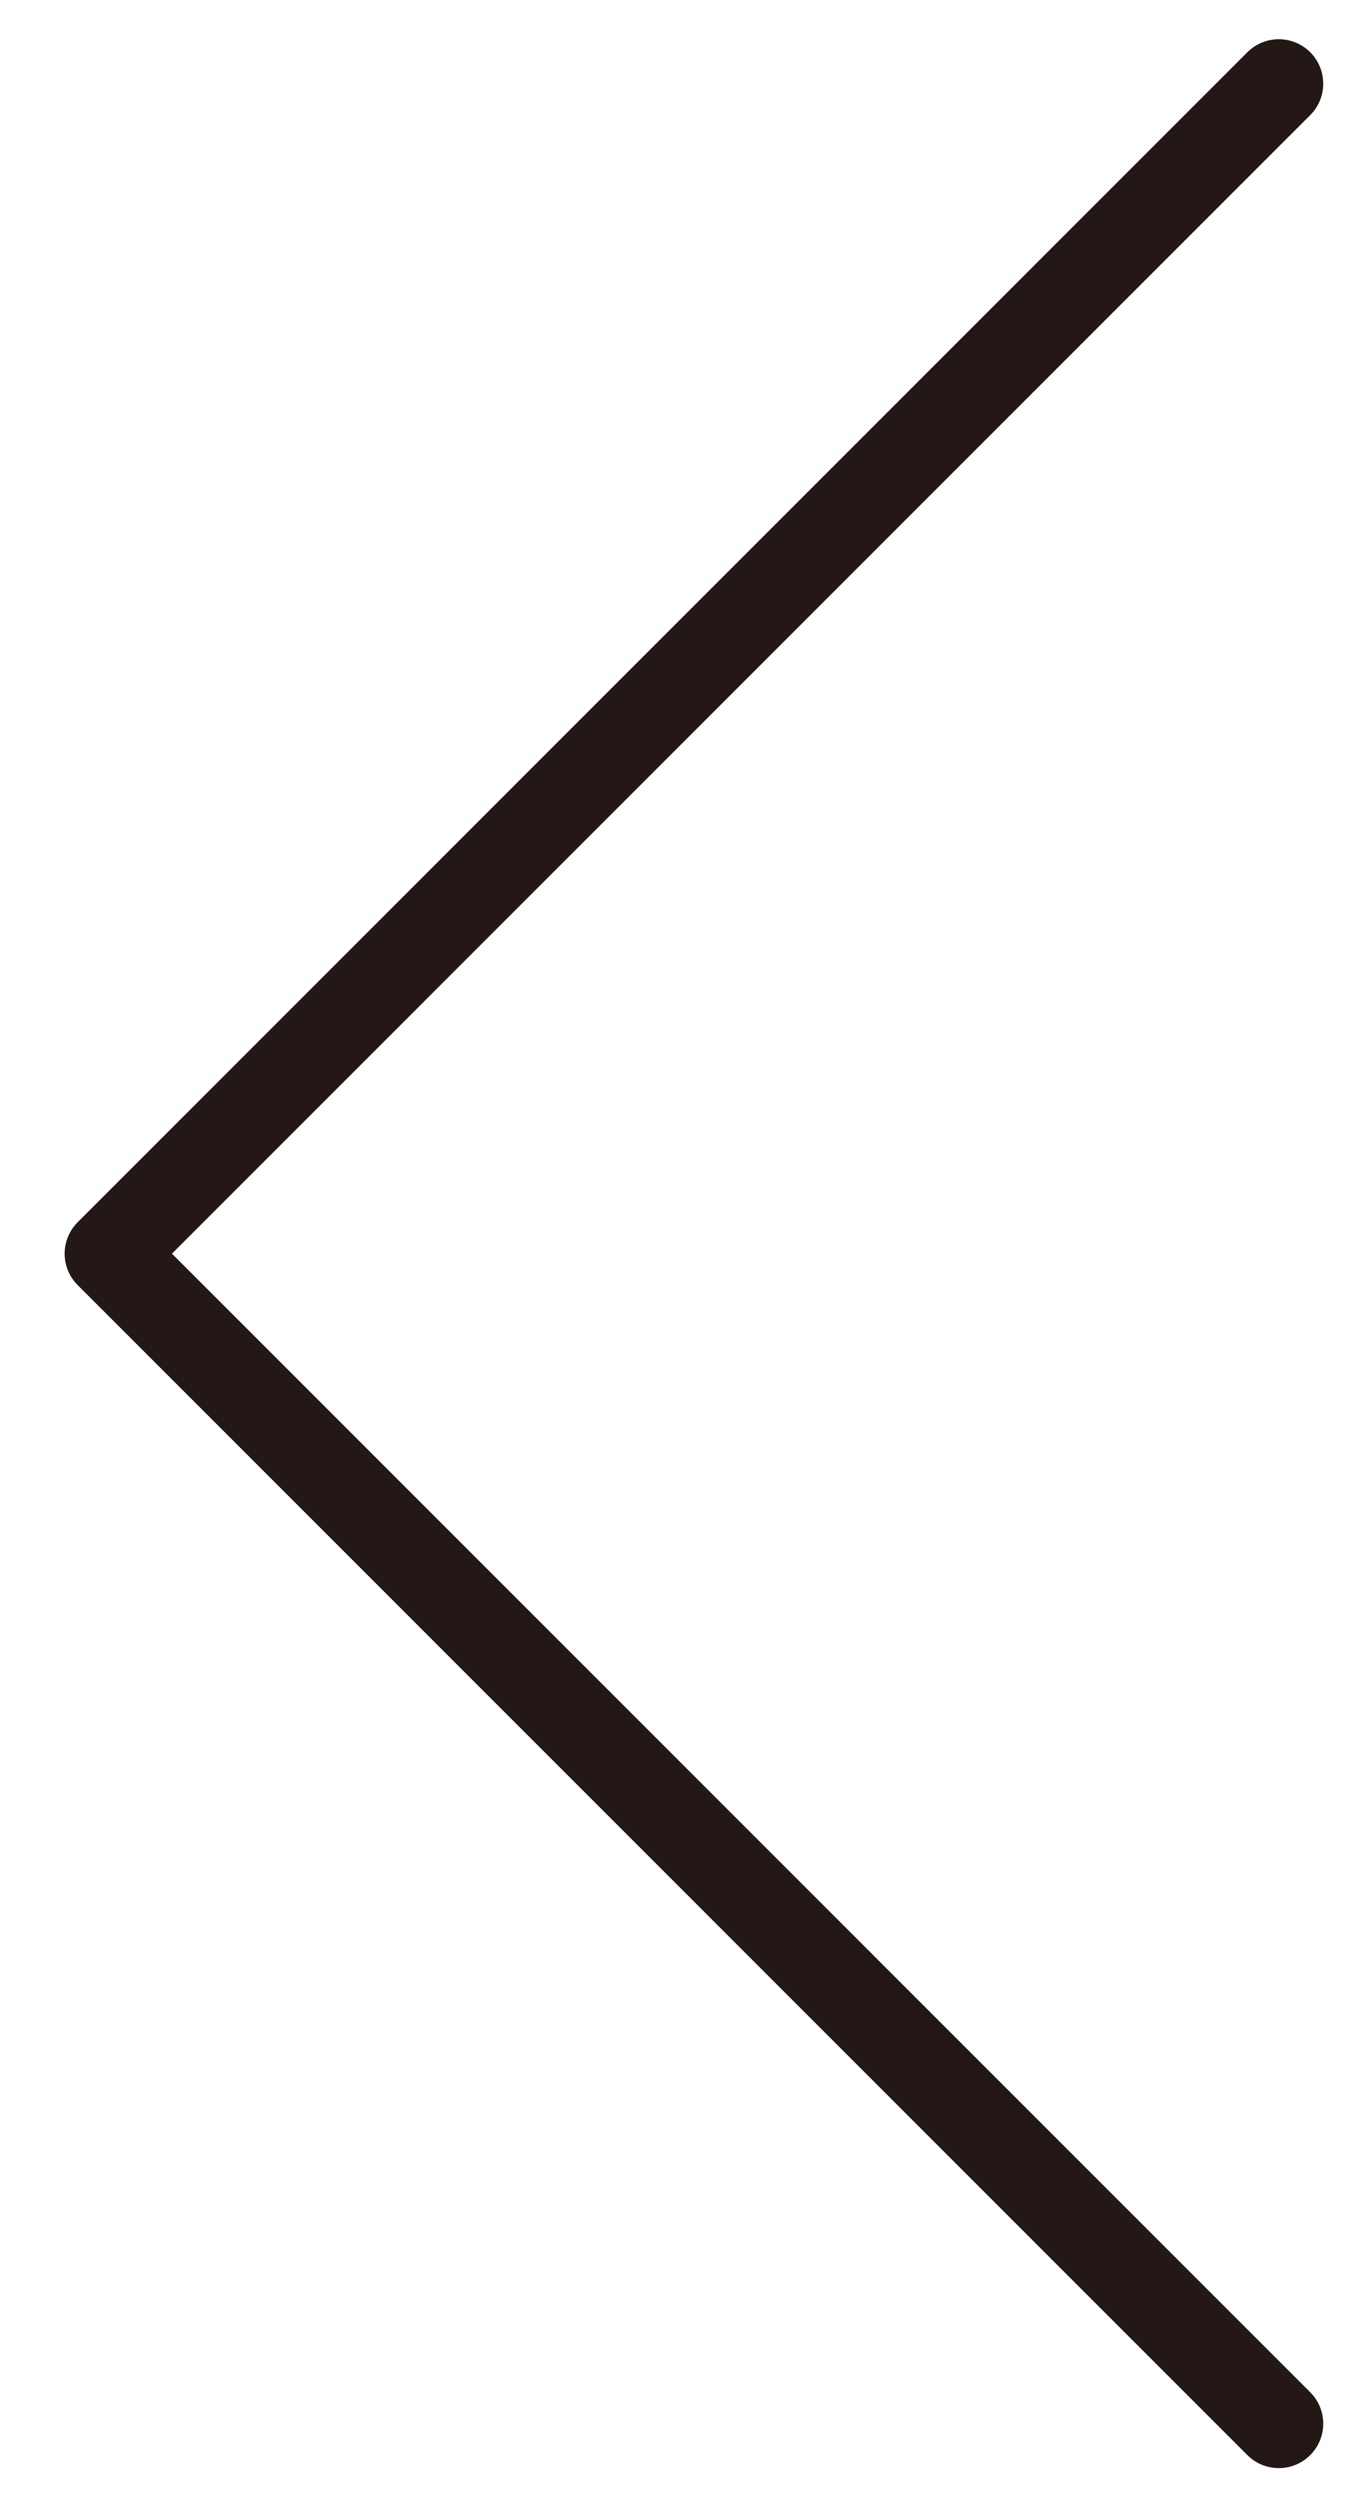 <?xml version="1.0" encoding="utf-8"?>
<!-- Generator: Adobe Illustrator 16.0.4, SVG Export Plug-In . SVG Version: 6.00 Build 0)  -->
<!DOCTYPE svg PUBLIC "-//W3C//DTD SVG 1.1//EN" "http://www.w3.org/Graphics/SVG/1.1/DTD/svg11.dtd">
<svg version="1.1" id="レイヤー_1" xmlns="http://www.w3.org/2000/svg" xmlns:xlink="http://www.w3.org/1999/xlink" x="0px"
	 y="0px" width="15.319px" height="28.114px" viewBox="0 0 15.319 28.114" enable-background="new 0 0 15.319 28.114"
	 xml:space="preserve">
<polyline fill="none" stroke="#231815" stroke-linecap="round" stroke-linejoin="round" stroke-miterlimit="10" points="
	14.383,0.941 1.227,14.098 14.383,27.255 "/>
</svg>
